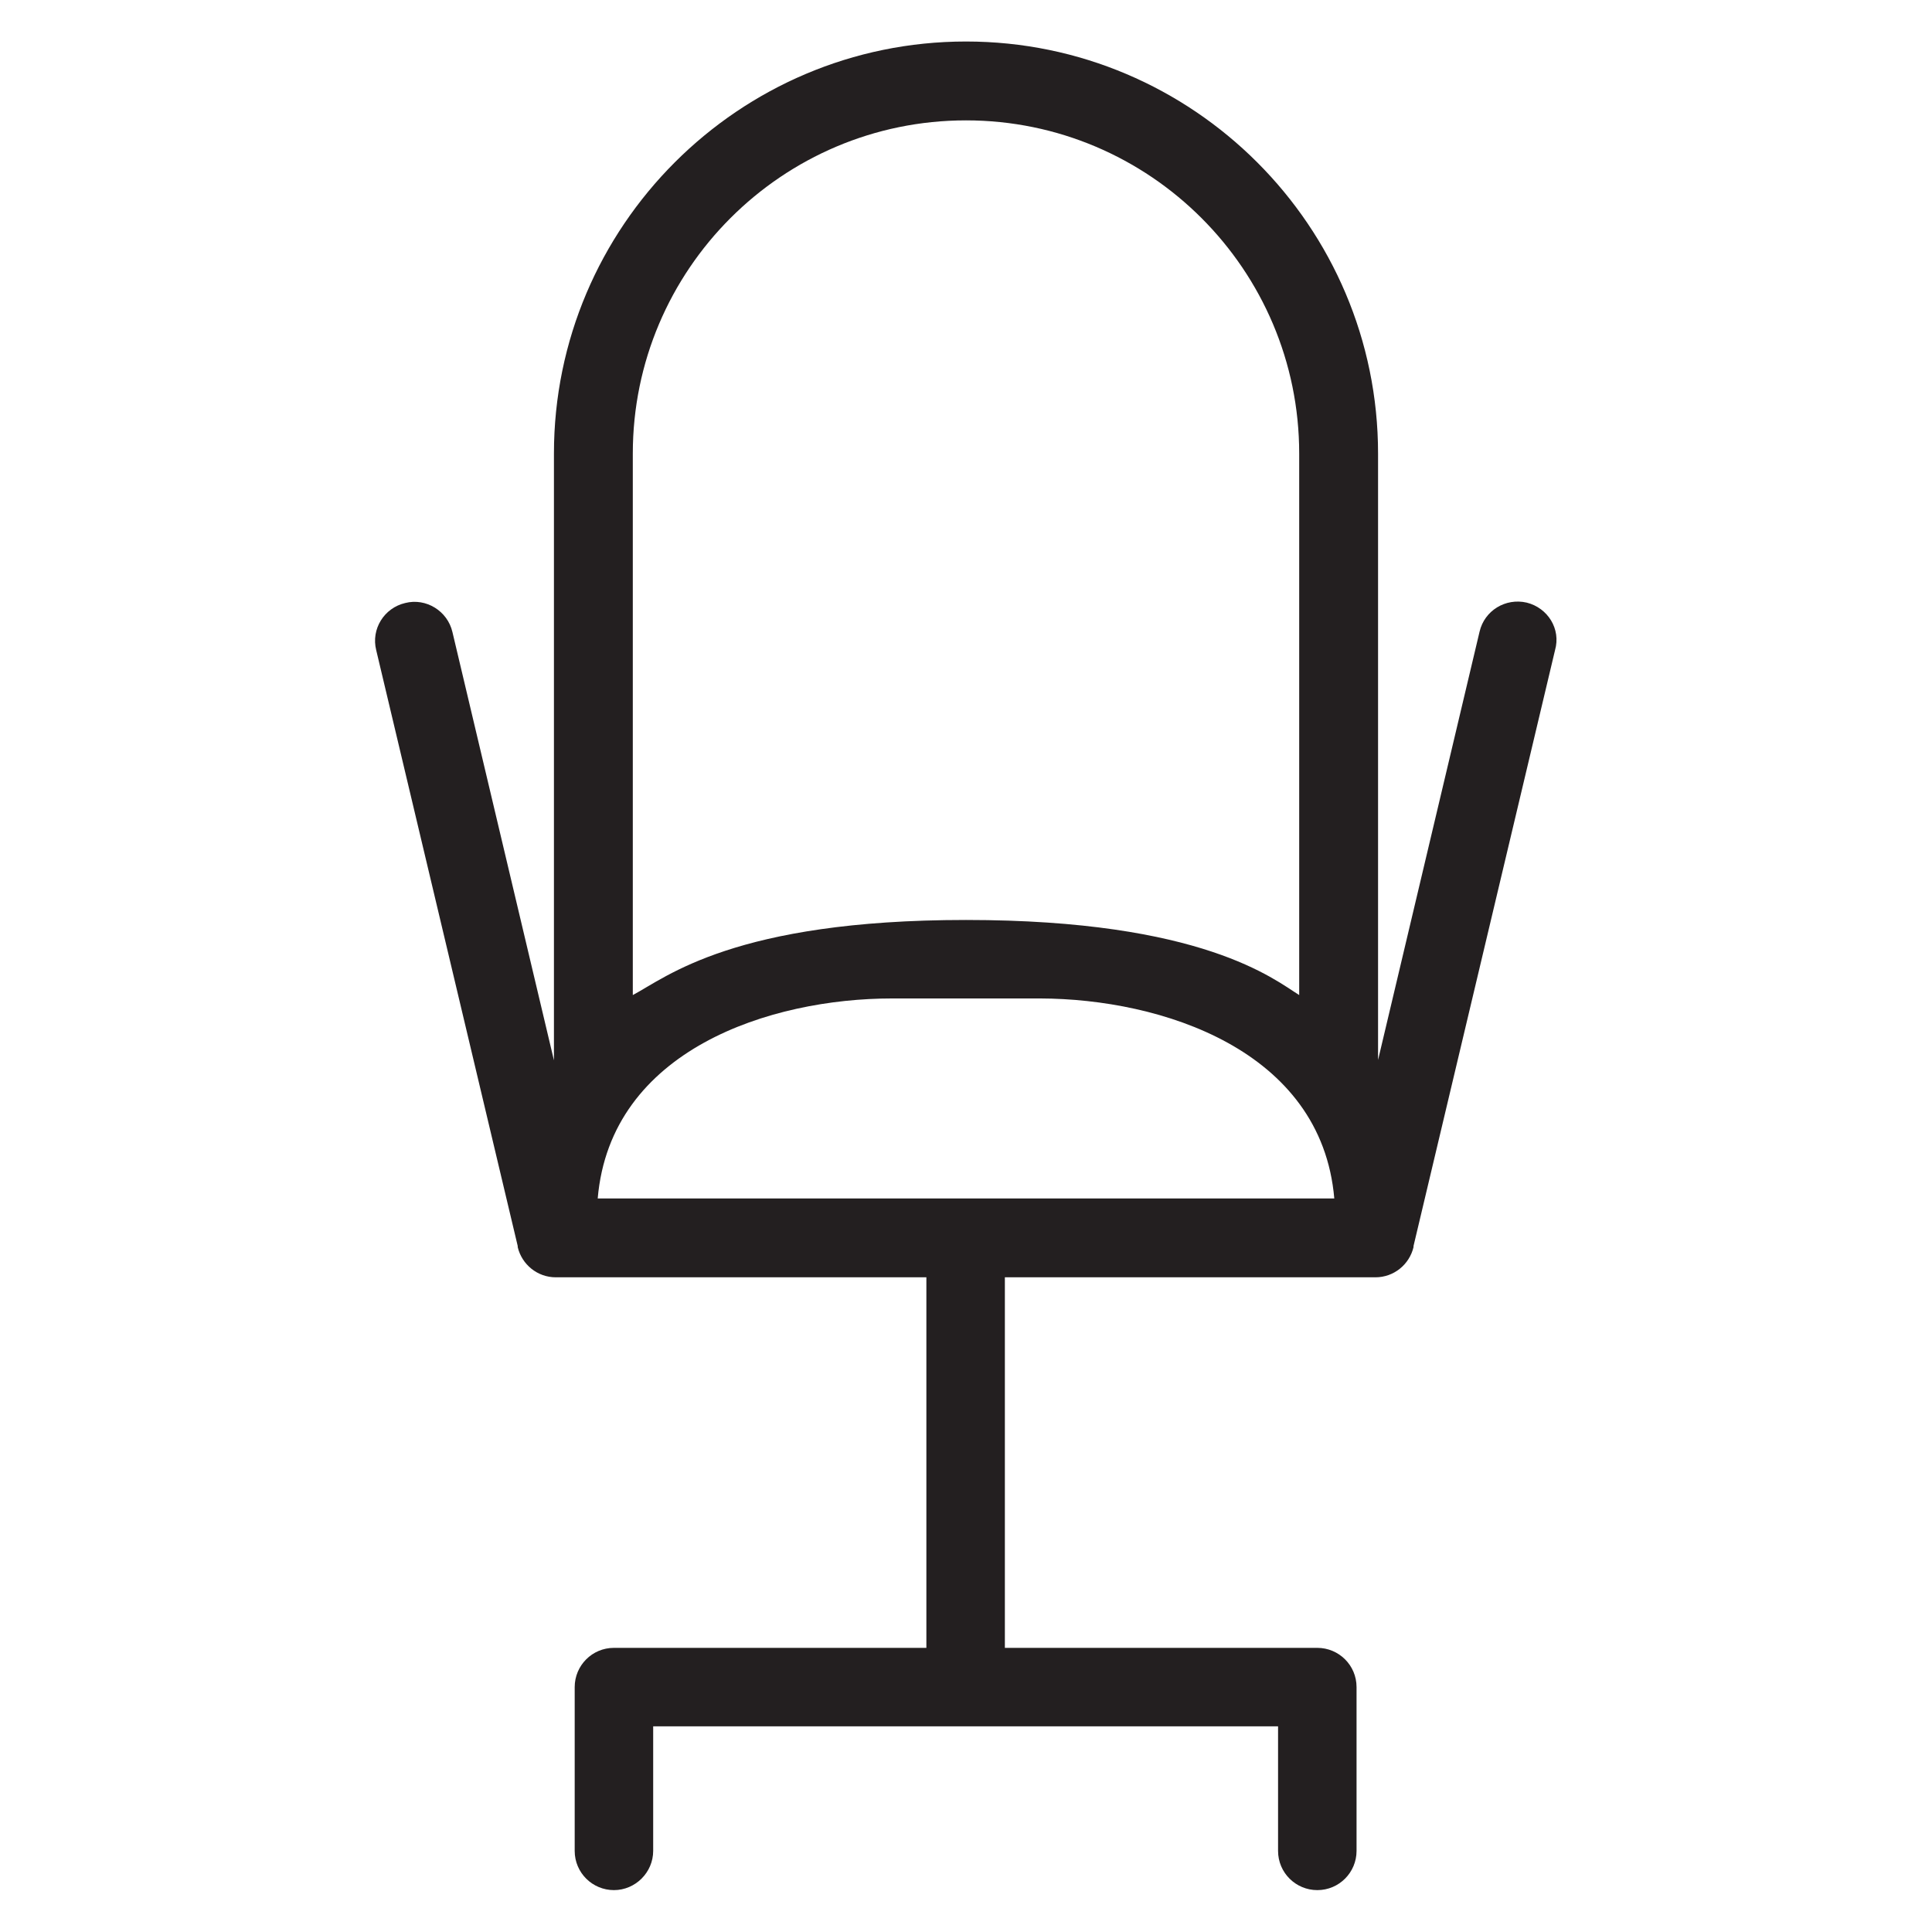<?xml version='1.0' encoding='utf-8'?>
<!DOCTYPE svg PUBLIC '-//W3C//DTD SVG 1.1//EN' 'http://www.w3.org/Graphics/SVG/1.1/DTD/svg11.dtd'>
<!-- Uploaded to: SVG Repo, www.svgrepo.com, Generator: SVG Repo Mixer Tools -->
<svg height="800px" width="800px" version="1.1" xmlns="http://www.w3.org/2000/svg" viewBox="0 0 512 512" xmlns:xlink="http://www.w3.org/1999/xlink" enable-background="new 0 0 512 512">
  <g>
    <path fill="#231F20" d="m404.6,159.7c-5.6-1.3-11.2,2.1-12.5,7.7l-26.9,113.5v-160.7c-5.68434e-14-60.2-49-109.2-109.2-109.2s-109.2,49-109.2,109.2v160.8l-26.9-113.5c-1.3-5.6-7-9.1-12.5-7.7-5.6,1.3-9.1,6.9-7.7,12.5l37.5,157.9c0,0 0,0.1 0,0.1v0.2c1.1,4.6 5.2,8 10.1,8h98.2v98.2h-82.8c-5.8,0-10.4,4.7-10.4,10.4v43.4c0,5.8 4.7,10.4 10.4,10.4s10.4-4.7 10.4-10.4v-33h165.6v33c0,5.8 4.7,10.4 10.4,10.4 5.8,0 10.4-4.7 10.4-10.4v-43.4c0-5.8-4.7-10.4-10.4-10.4h-82.8v-98.2h98.2c4.9,0 9-3.4 10.1-8v-0.2c0,0 0-0.1 0-0.1l37.5-157.9c1.6-5.6-1.9-11.2-7.5-12.6zm-236.9-39.5c0-48.7 39.6-88.3 88.3-88.3s88.3,39.6 88.3,88.3v143.5c-6.6-4.1-25.6-19.9-88.3-19.9-61.4,0-79.4,15.2-88.3,19.9v-143.5zm185.9,197.4h-97.6-97.6c3.4-39.5 45.9-53 78-53h19.6 19.7c32,0.1 74.5,13.6 77.9,53z"/>
  </g>
</svg>